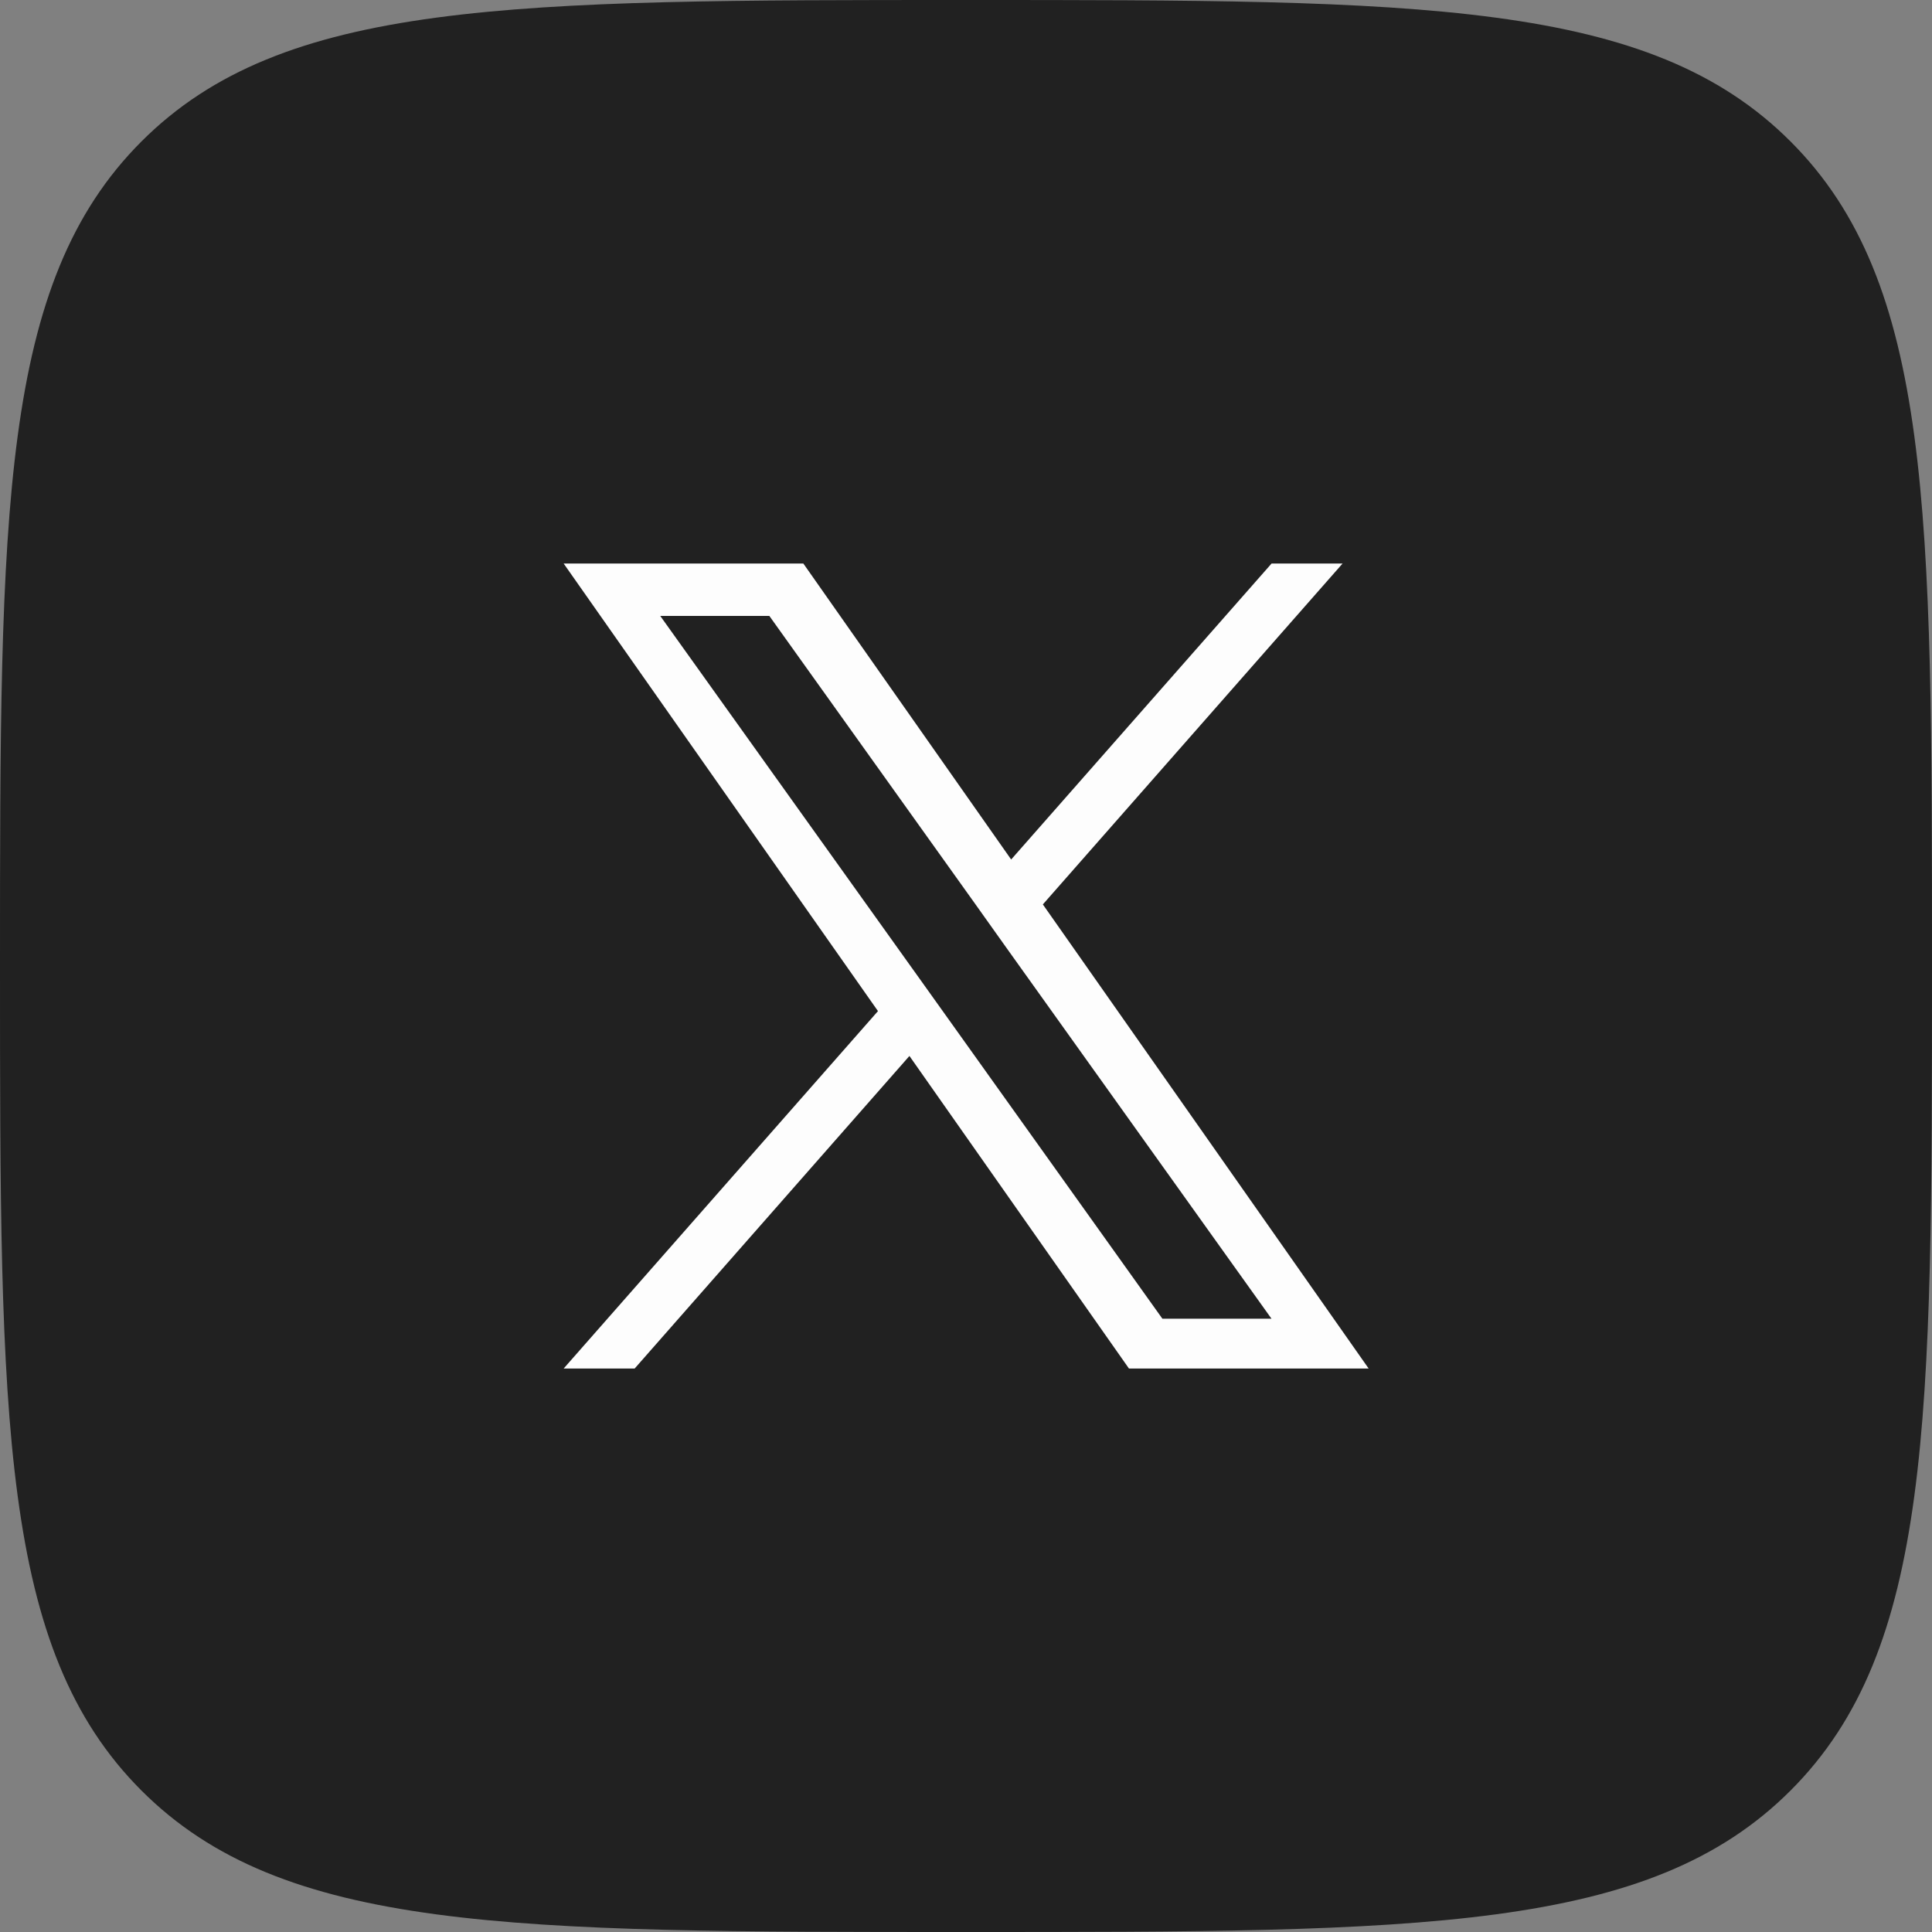 <svg width="32" height="32" viewBox="0 0 32 32" fill="none" xmlns="http://www.w3.org/2000/svg">
<rect x="0" y="0" width="32" height="32" fill="#808080" stroke="none"/>
<path d="M0 16C0 8.458 0 4.686 2.343 2.343C4.686 0 8.458 0 16 0C23.543 0 27.314 0 29.657 2.343C32 4.686 32 8.458 32 16C32 23.543 32 27.314 29.657 29.657C27.314 32 23.543 32 16 32C8.458 32 4.686 32 2.343 29.657C0 27.314 0 23.543 0 16Z" fill="#212121"/>
<path d="M17.273 14.98L22.237 9.334H21.061L16.748 14.236L13.306 9.334H9.336L14.542 16.747L9.336 22.667H10.512L15.063 17.49L18.699 22.667H22.669L17.273 14.98ZM15.661 16.812L15.133 16.073L10.936 10.202H12.743L16.131 14.942L16.657 15.681L21.06 21.842H19.253L15.661 16.812Z" fill="#FDFDFD"/>
</svg>

